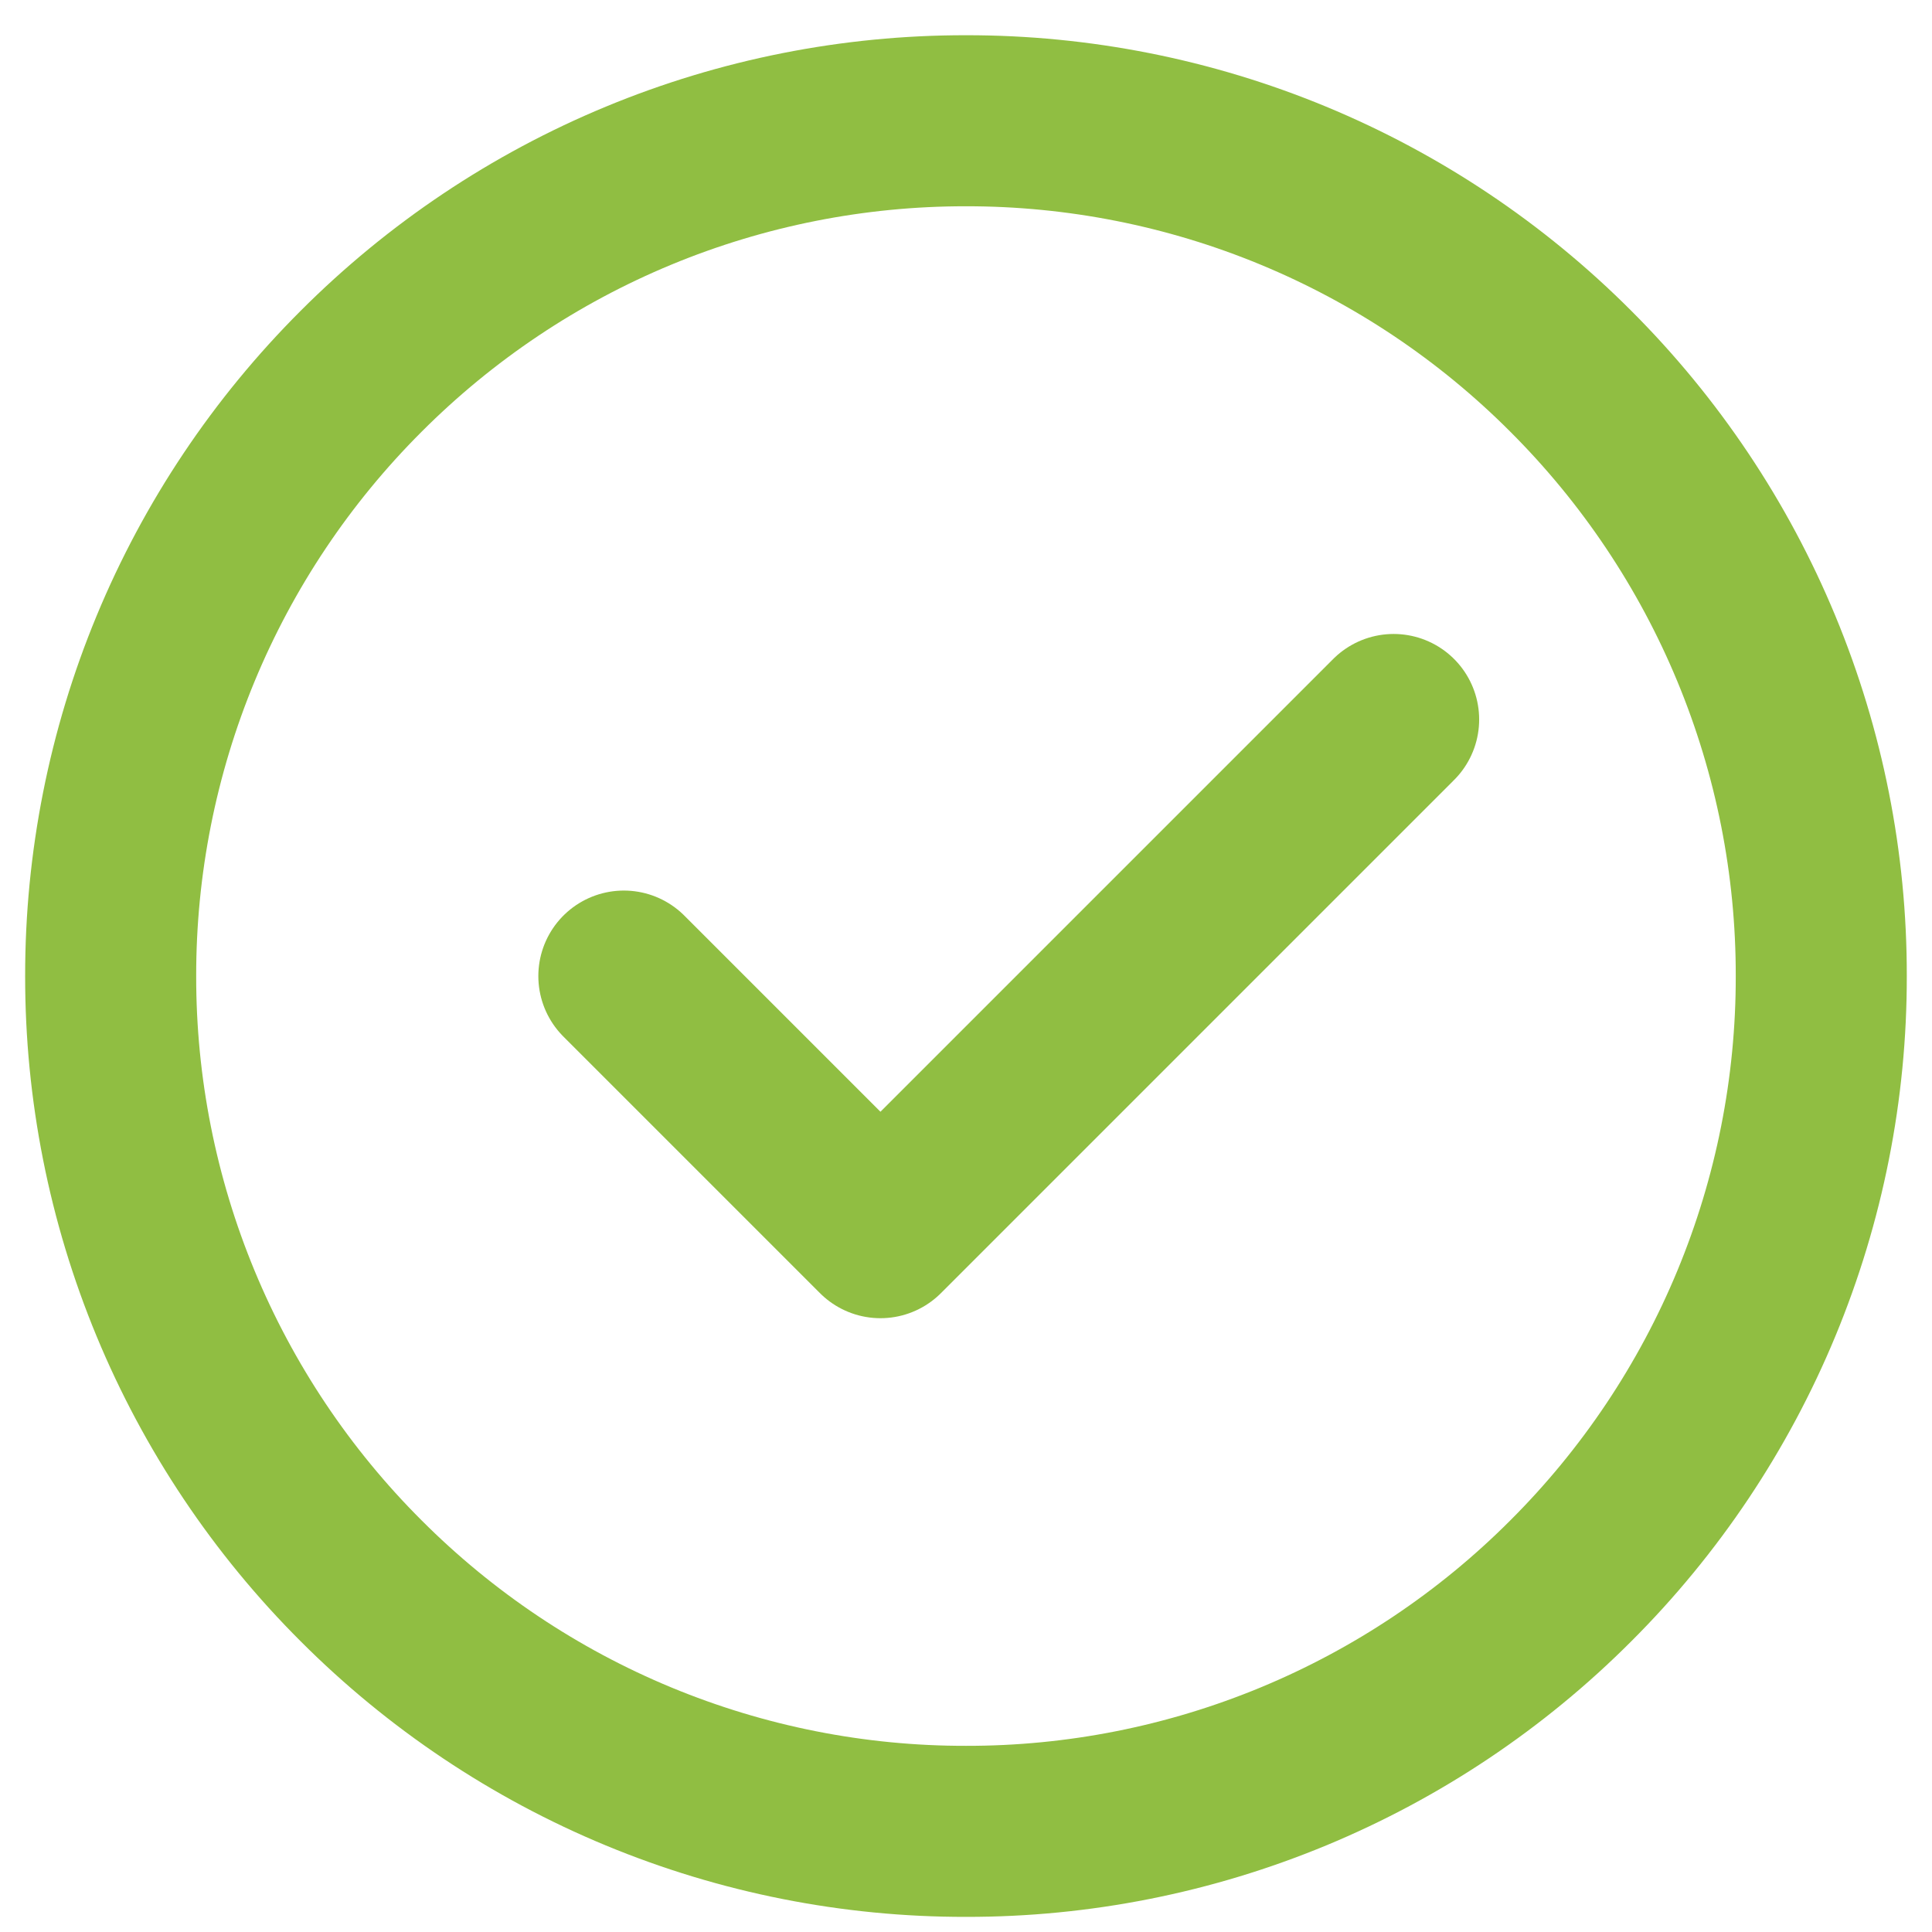<svg width="32" height="32" viewBox="0 0 32 32" fill="none" xmlns="http://www.w3.org/2000/svg">
<path d="M16 30.333C17.86 30.336 19.703 29.97 21.422 29.258C23.141 28.546 24.703 27.501 26.017 26.184C27.334 24.87 28.379 23.308 29.091 21.589C29.803 19.87 30.169 18.027 30.166 16.167C30.169 14.306 29.803 12.463 29.091 10.744C28.379 9.025 27.334 7.464 26.017 6.149C24.703 4.832 23.141 3.787 21.422 3.075C19.703 2.363 17.86 1.998 16 2C14.139 1.998 12.296 2.363 10.577 3.075C8.858 3.787 7.297 4.832 5.982 6.149C4.665 7.464 3.62 9.025 2.908 10.744C2.196 12.463 1.831 14.306 1.833 16.167C1.831 18.027 2.196 19.87 2.908 21.589C3.62 23.308 4.665 24.87 5.982 26.184C7.297 27.501 8.858 28.546 10.577 29.258C12.296 29.97 14.139 30.336 16 30.333Z" stroke="#90BE42" stroke-width="2.833" stroke-linejoin="round"/>
<path d="M10.333 16.167L14.583 20.417L23.083 11.917" stroke="#90BE42" stroke-width="2.833" stroke-linecap="round" stroke-linejoin="round"/>
</svg>
